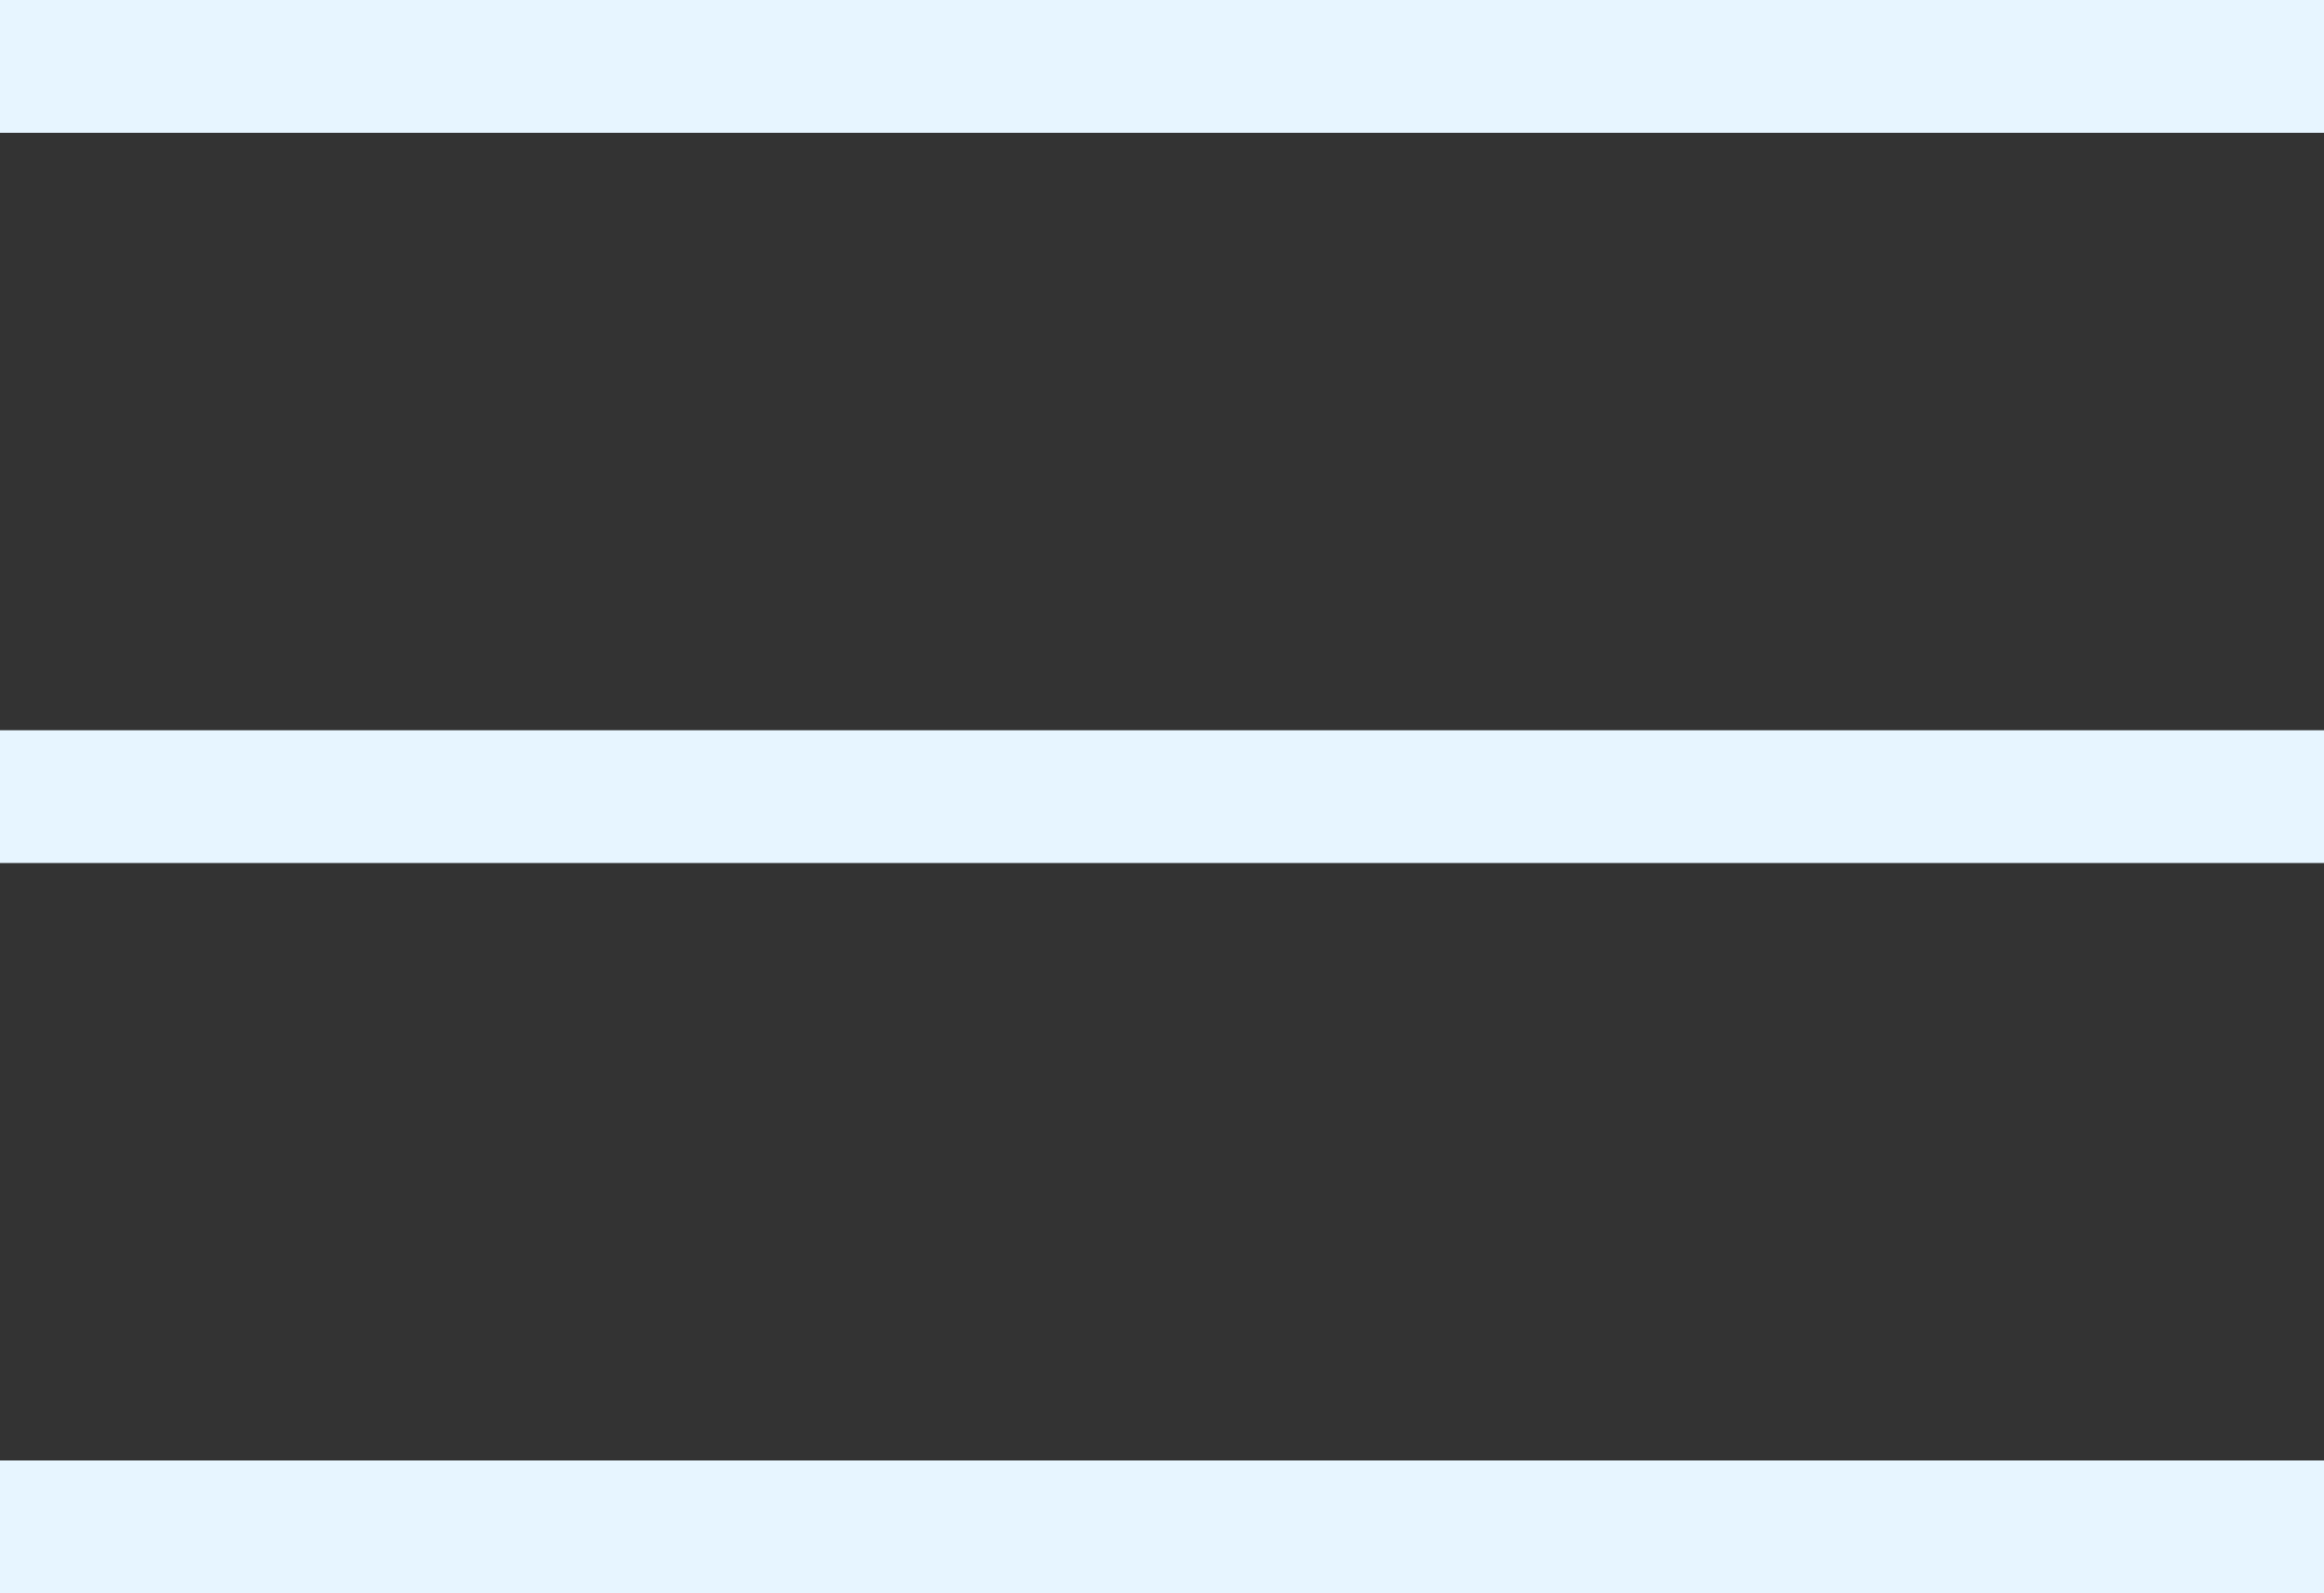 <svg xmlns="http://www.w3.org/2000/svg" width="35" height="24" viewBox="0 0 35 24" fill="none"><rect x="0" y="0" width="35" height="24" fill="#333333" stroke="none"/><rect width="35" height="2" fill="#E7F5FF"></rect><rect y="11" width="35" height="2" fill="#E7F5FF"></rect><rect y="22" width="35" height="2" fill="#E7F5FF"></rect></svg>